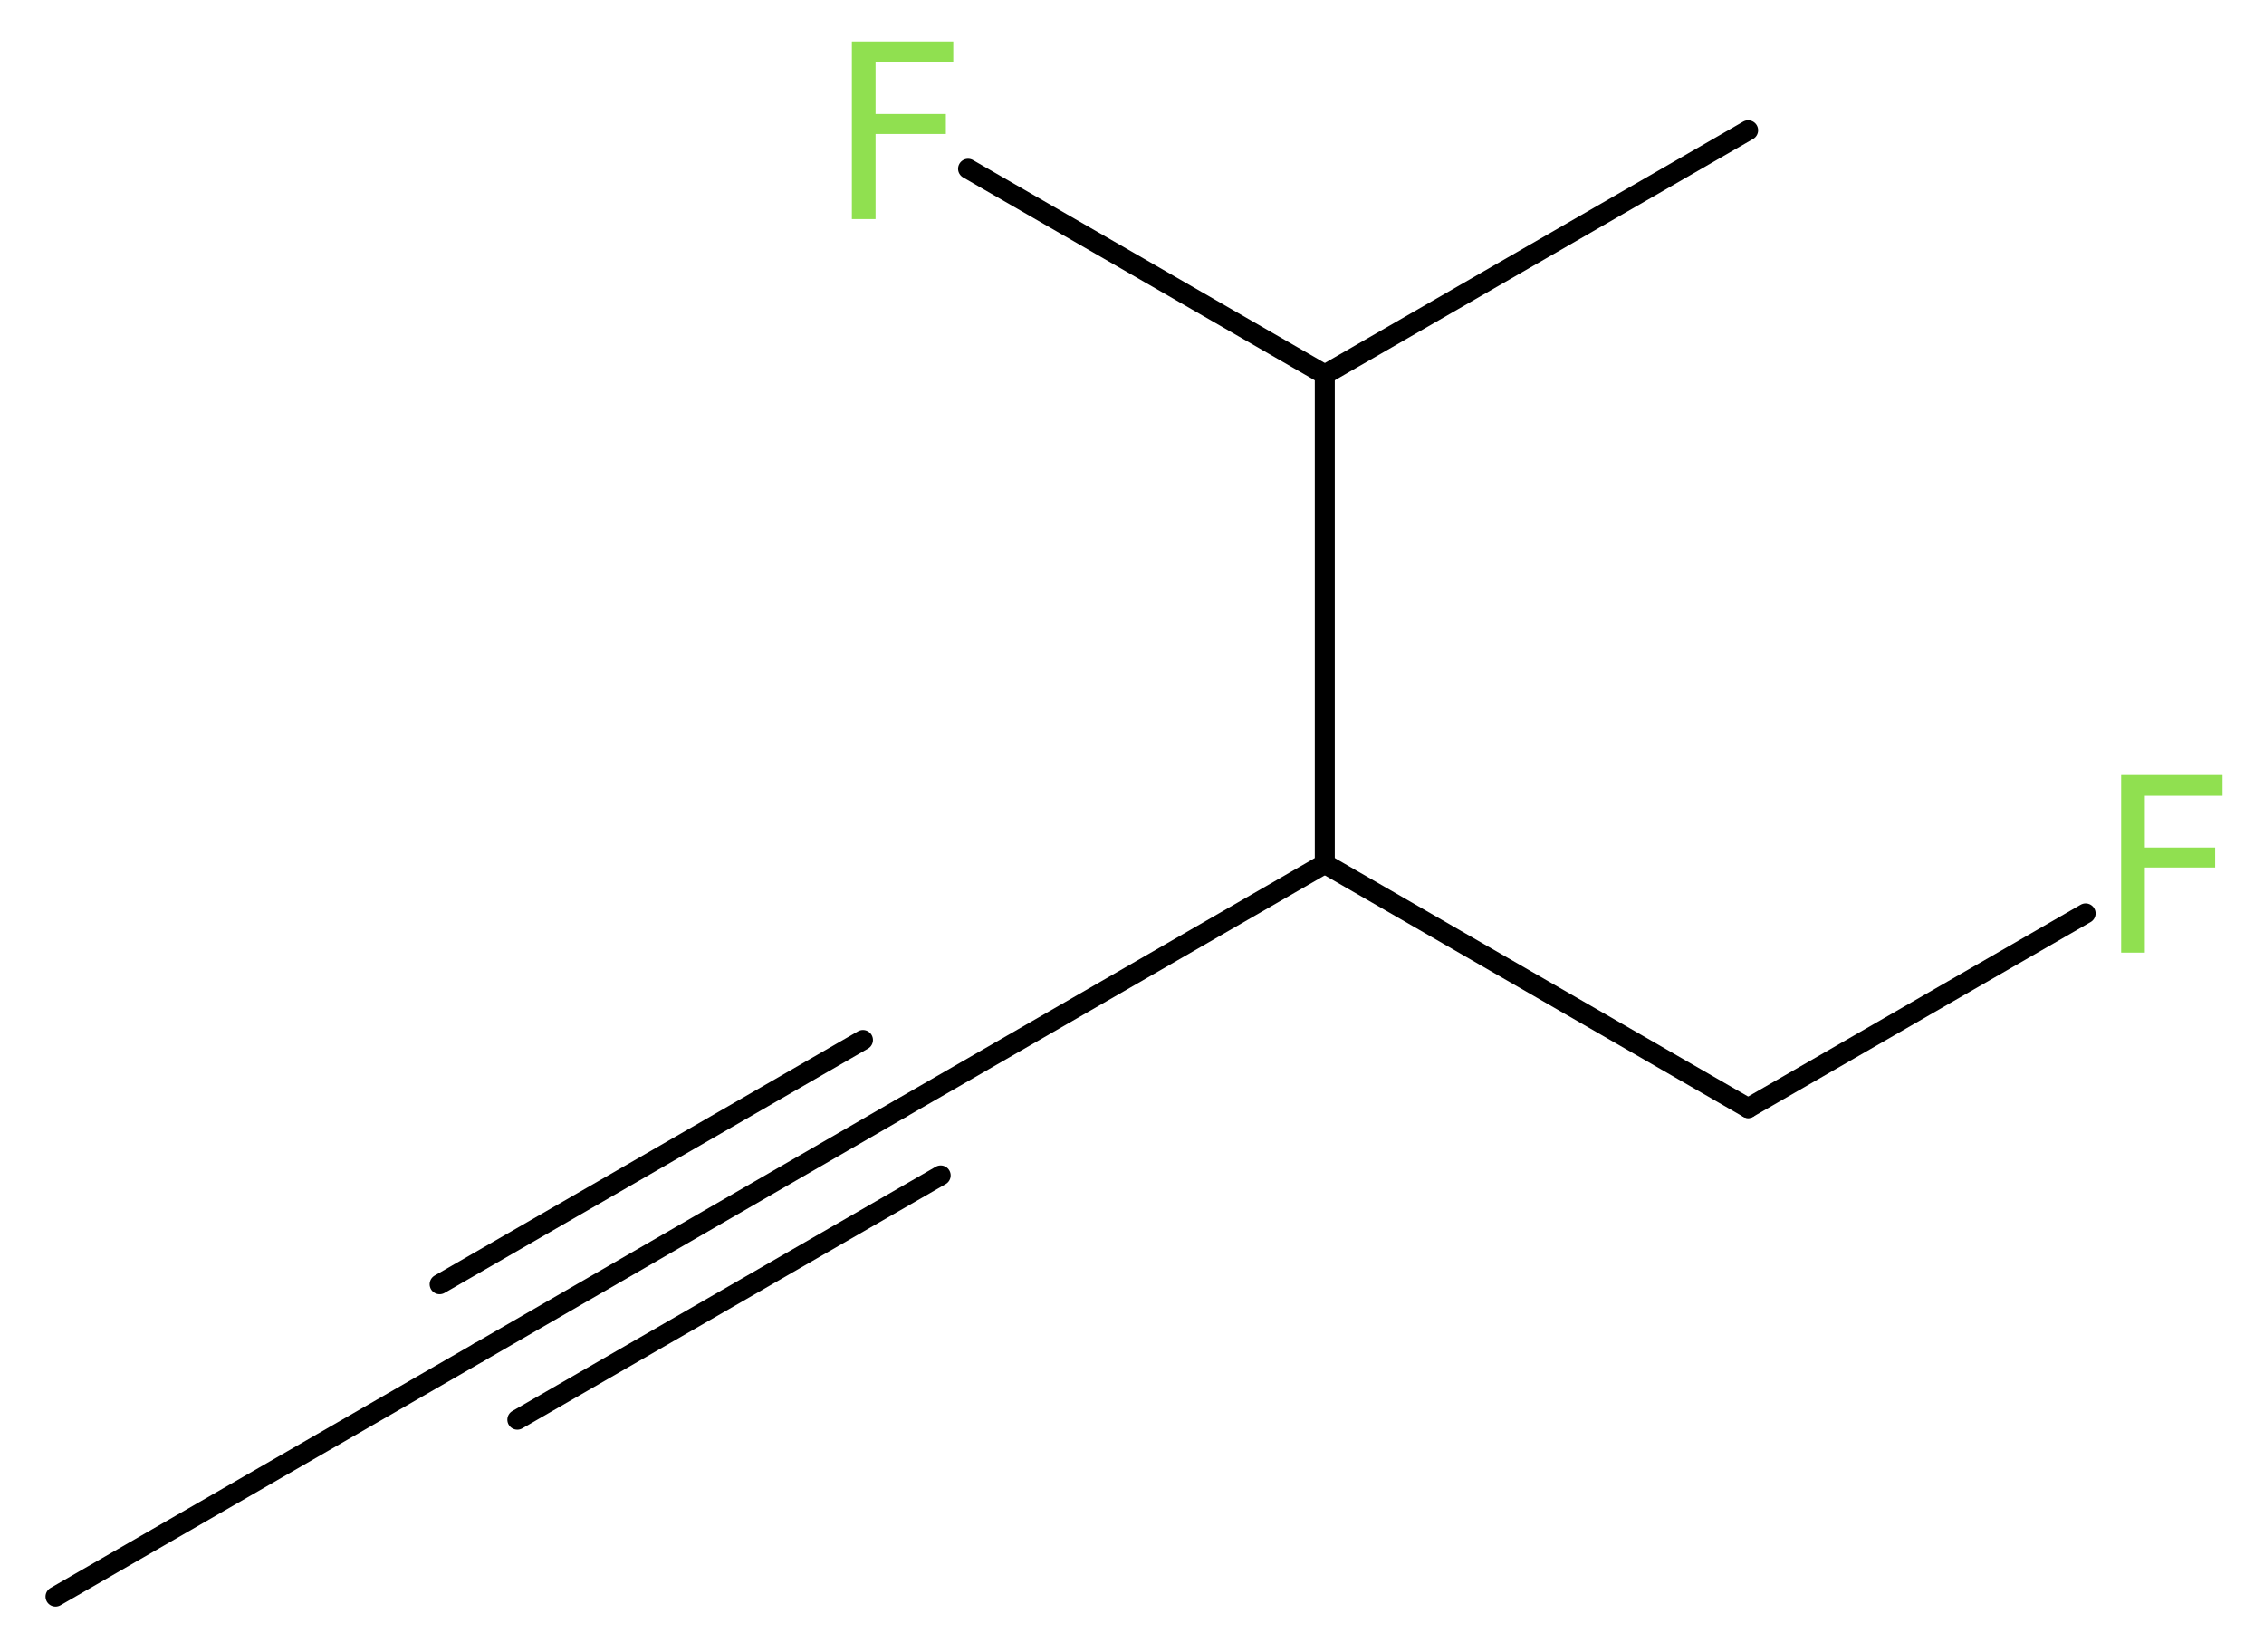 <?xml version='1.0' encoding='UTF-8'?>
<!DOCTYPE svg PUBLIC "-//W3C//DTD SVG 1.1//EN" "http://www.w3.org/Graphics/SVG/1.1/DTD/svg11.dtd">
<svg version='1.2' xmlns='http://www.w3.org/2000/svg' xmlns:xlink='http://www.w3.org/1999/xlink' width='30.59mm' height='22.32mm' viewBox='0 0 30.59 22.32'>
  <desc>Generated by the Chemistry Development Kit (http://github.com/cdk)</desc>
  <g stroke-linecap='round' stroke-linejoin='round' stroke='#000000' stroke-width='.27' fill='#90E050'>
    <rect x='.0' y='.0' width='31.0' height='23.0' fill='#FFFFFF' stroke='none'/>
    <g id='mol1' class='mol'>
      <line id='mol1bnd1' class='bond' x1='.75' y1='21.57' x2='6.47' y2='18.27'/>
      <g id='mol1bnd2' class='bond'>
        <line x1='6.47' y1='18.27' x2='12.18' y2='14.97'/>
        <line x1='5.94' y1='17.35' x2='11.66' y2='14.05'/>
        <line x1='6.99' y1='19.18' x2='12.71' y2='15.88'/>
      </g>
      <line id='mol1bnd3' class='bond' x1='12.18' y1='14.97' x2='17.9' y2='11.67'/>
      <line id='mol1bnd4' class='bond' x1='17.9' y1='11.67' x2='23.62' y2='14.97'/>
      <line id='mol1bnd5' class='bond' x1='23.62' y1='14.97' x2='28.18' y2='12.34'/>
      <line id='mol1bnd6' class='bond' x1='17.9' y1='11.67' x2='17.9' y2='5.06'/>
      <line id='mol1bnd7' class='bond' x1='17.9' y1='5.06' x2='23.62' y2='1.76'/>
      <line id='mol1bnd8' class='bond' x1='17.9' y1='5.06' x2='13.08' y2='2.28'/>
      <path id='mol1atm6' class='atom' d='M28.65 10.47h1.38v.28h-1.05v.7h.95v.27h-.95v1.15h-.32v-2.4z' stroke='none'/>
      <path id='mol1atm9' class='atom' d='M11.5 .56h1.38v.28h-1.05v.7h.95v.27h-.95v1.15h-.32v-2.4z' stroke='none'/>
    </g>
  </g>
</svg>

